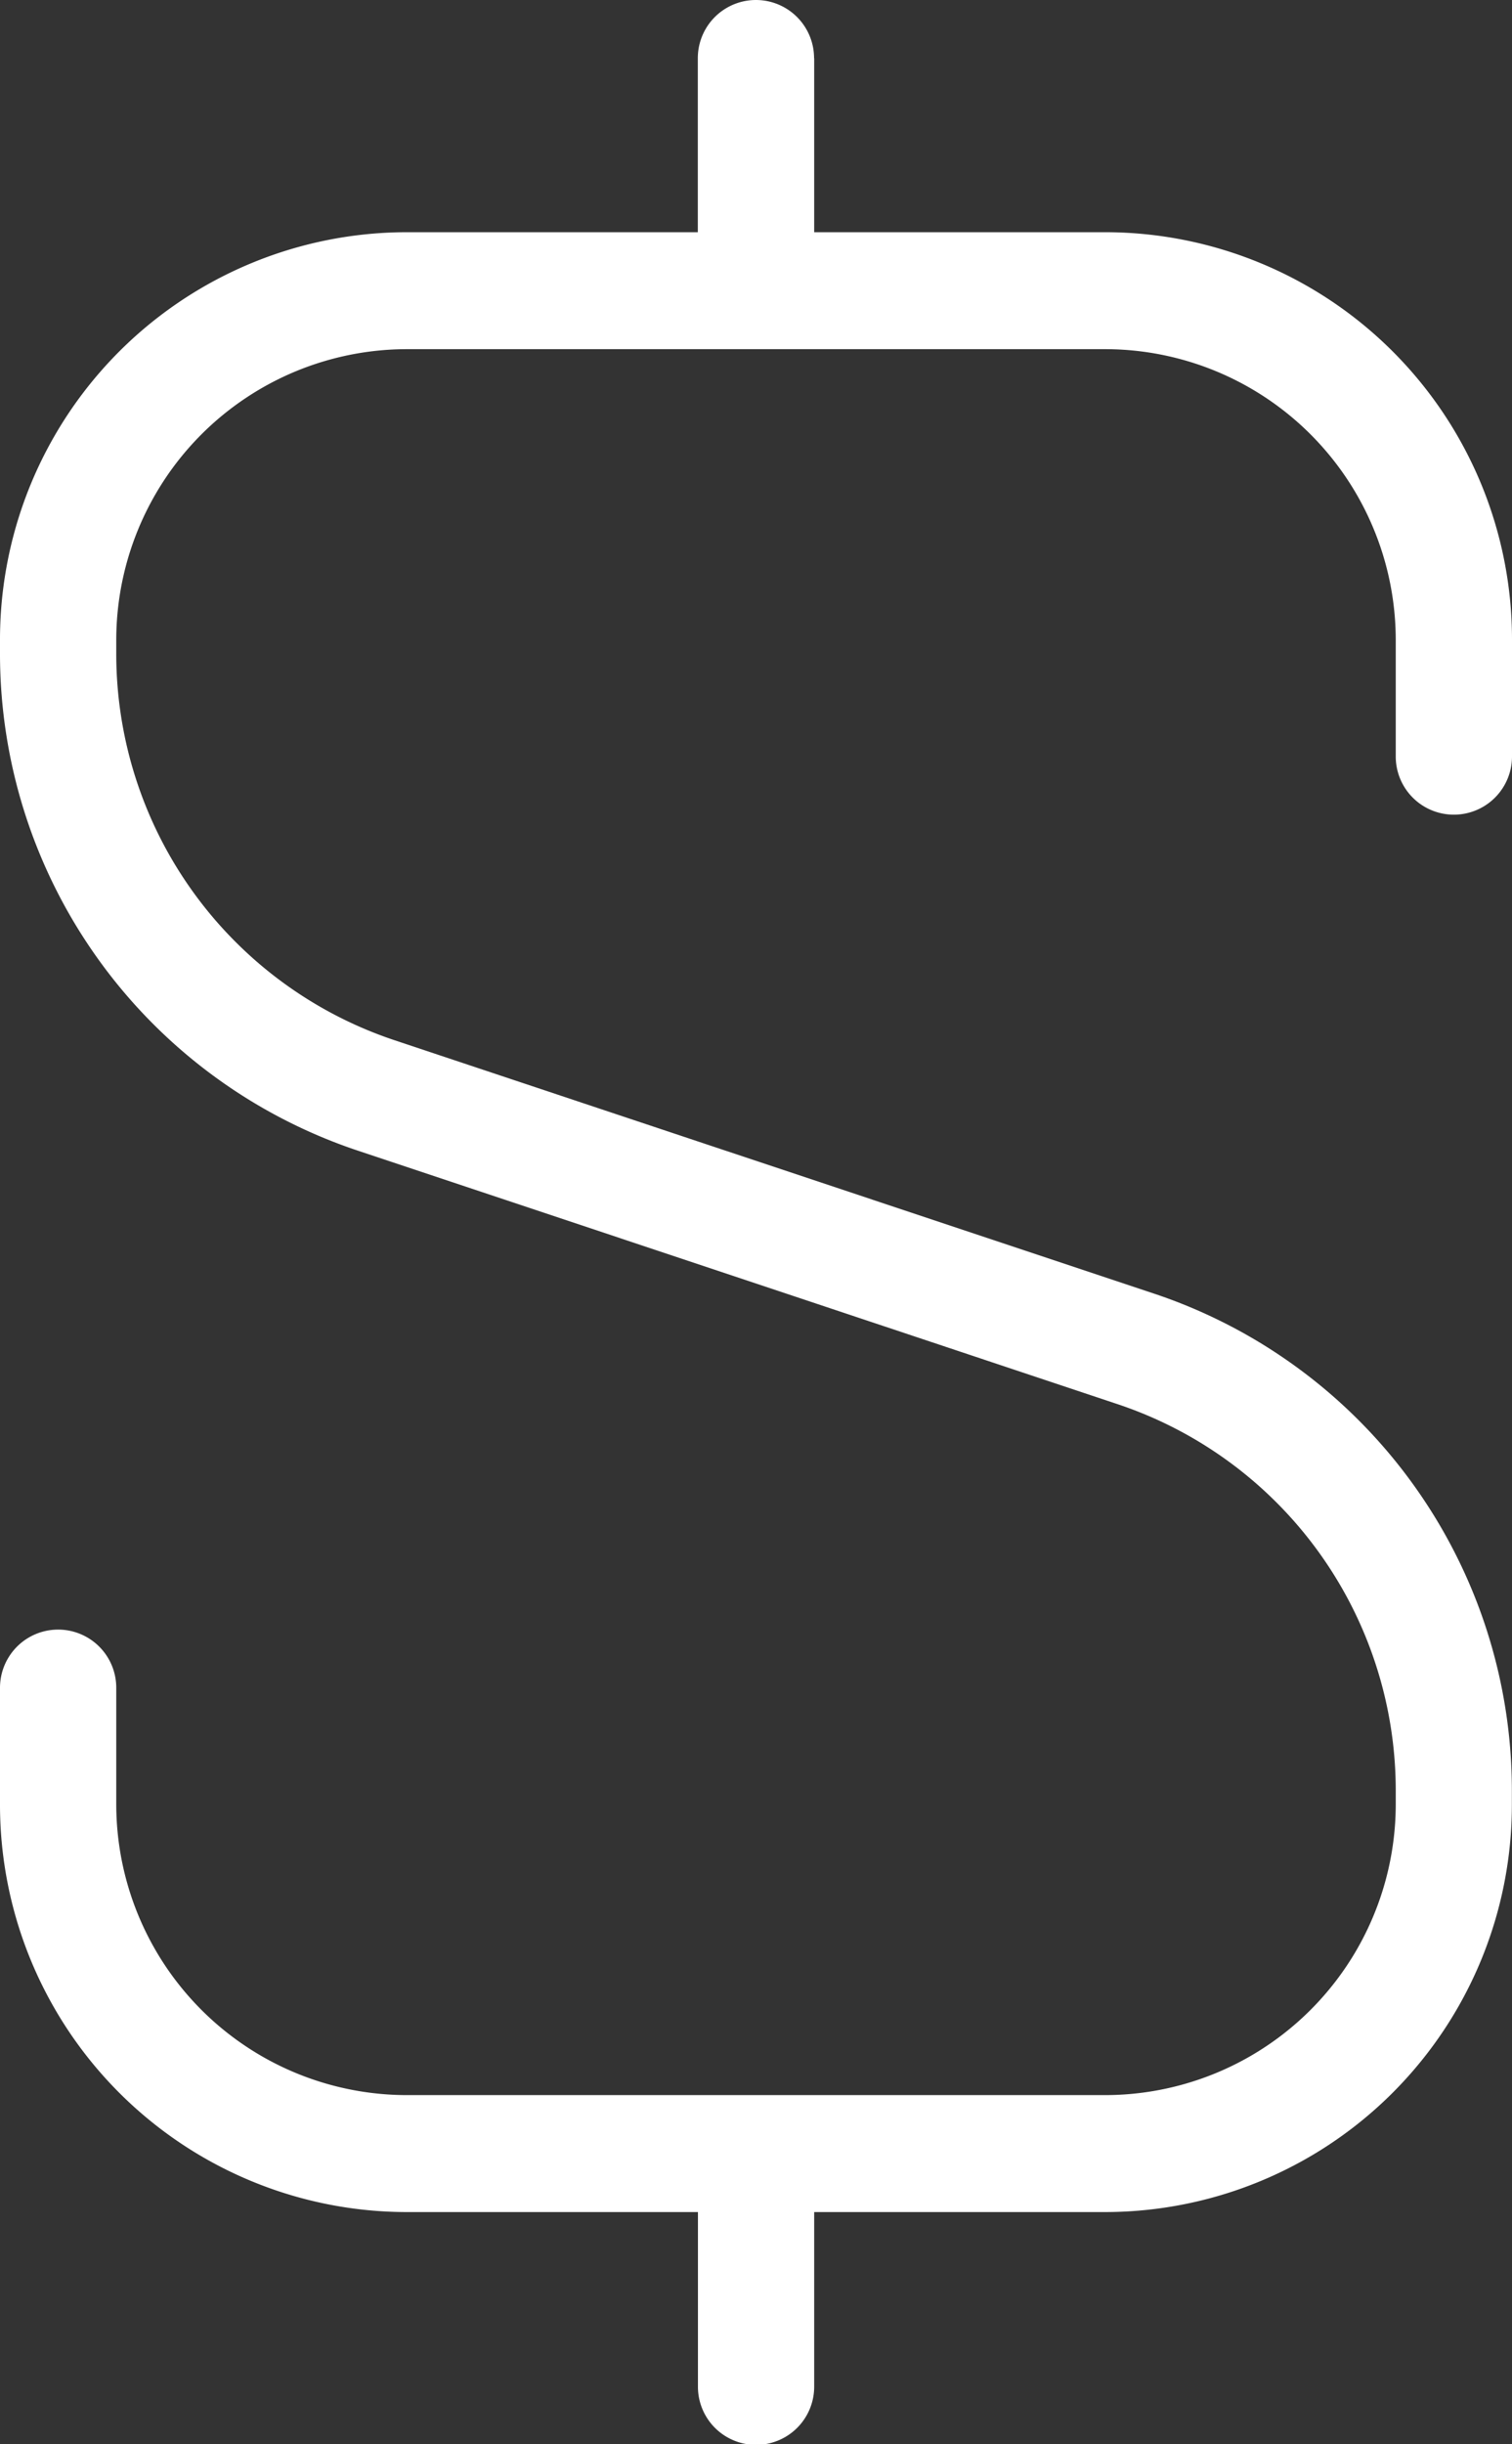 <svg id="Light_1px_dollar" data-name="Light 1px/dollar" xmlns="http://www.w3.org/2000/svg" width="12.381" height="20" viewBox="0 0 12.381 20">
  <rect x="0" y="0" width="12.381" height="20" fill="#333333" stroke="none"/>
  <path id="Union" d="M6.667.476V1.9H9.048a3.333,3.333,0,0,1,3.333,3.333V6.19a.476.476,0,1,1-.952,0V5.238A2.381,2.381,0,0,0,9.048,2.857H3.333A2.381,2.381,0,0,0,.952,5.238v.111A3.333,3.333,0,0,0,3.232,8.512L9.45,10.585a4.286,4.286,0,0,1,2.93,4.066v.111A3.333,3.333,0,0,1,9.048,18.1H6.667v1.429a.476.476,0,0,1-.952,0V18.1H3.333A3.333,3.333,0,0,1,0,14.762V13.81a.476.476,0,1,1,.952,0v.952a2.381,2.381,0,0,0,2.381,2.381H9.048a2.381,2.381,0,0,0,2.381-2.381v-.111a3.333,3.333,0,0,0-2.279-3.162L2.93,9.415A4.286,4.286,0,0,1,0,5.349V5.238A3.333,3.333,0,0,1,3.333,1.9H5.714V.476a.476.476,0,0,1,.952,0Z" fill="#fff"/>
</svg>
